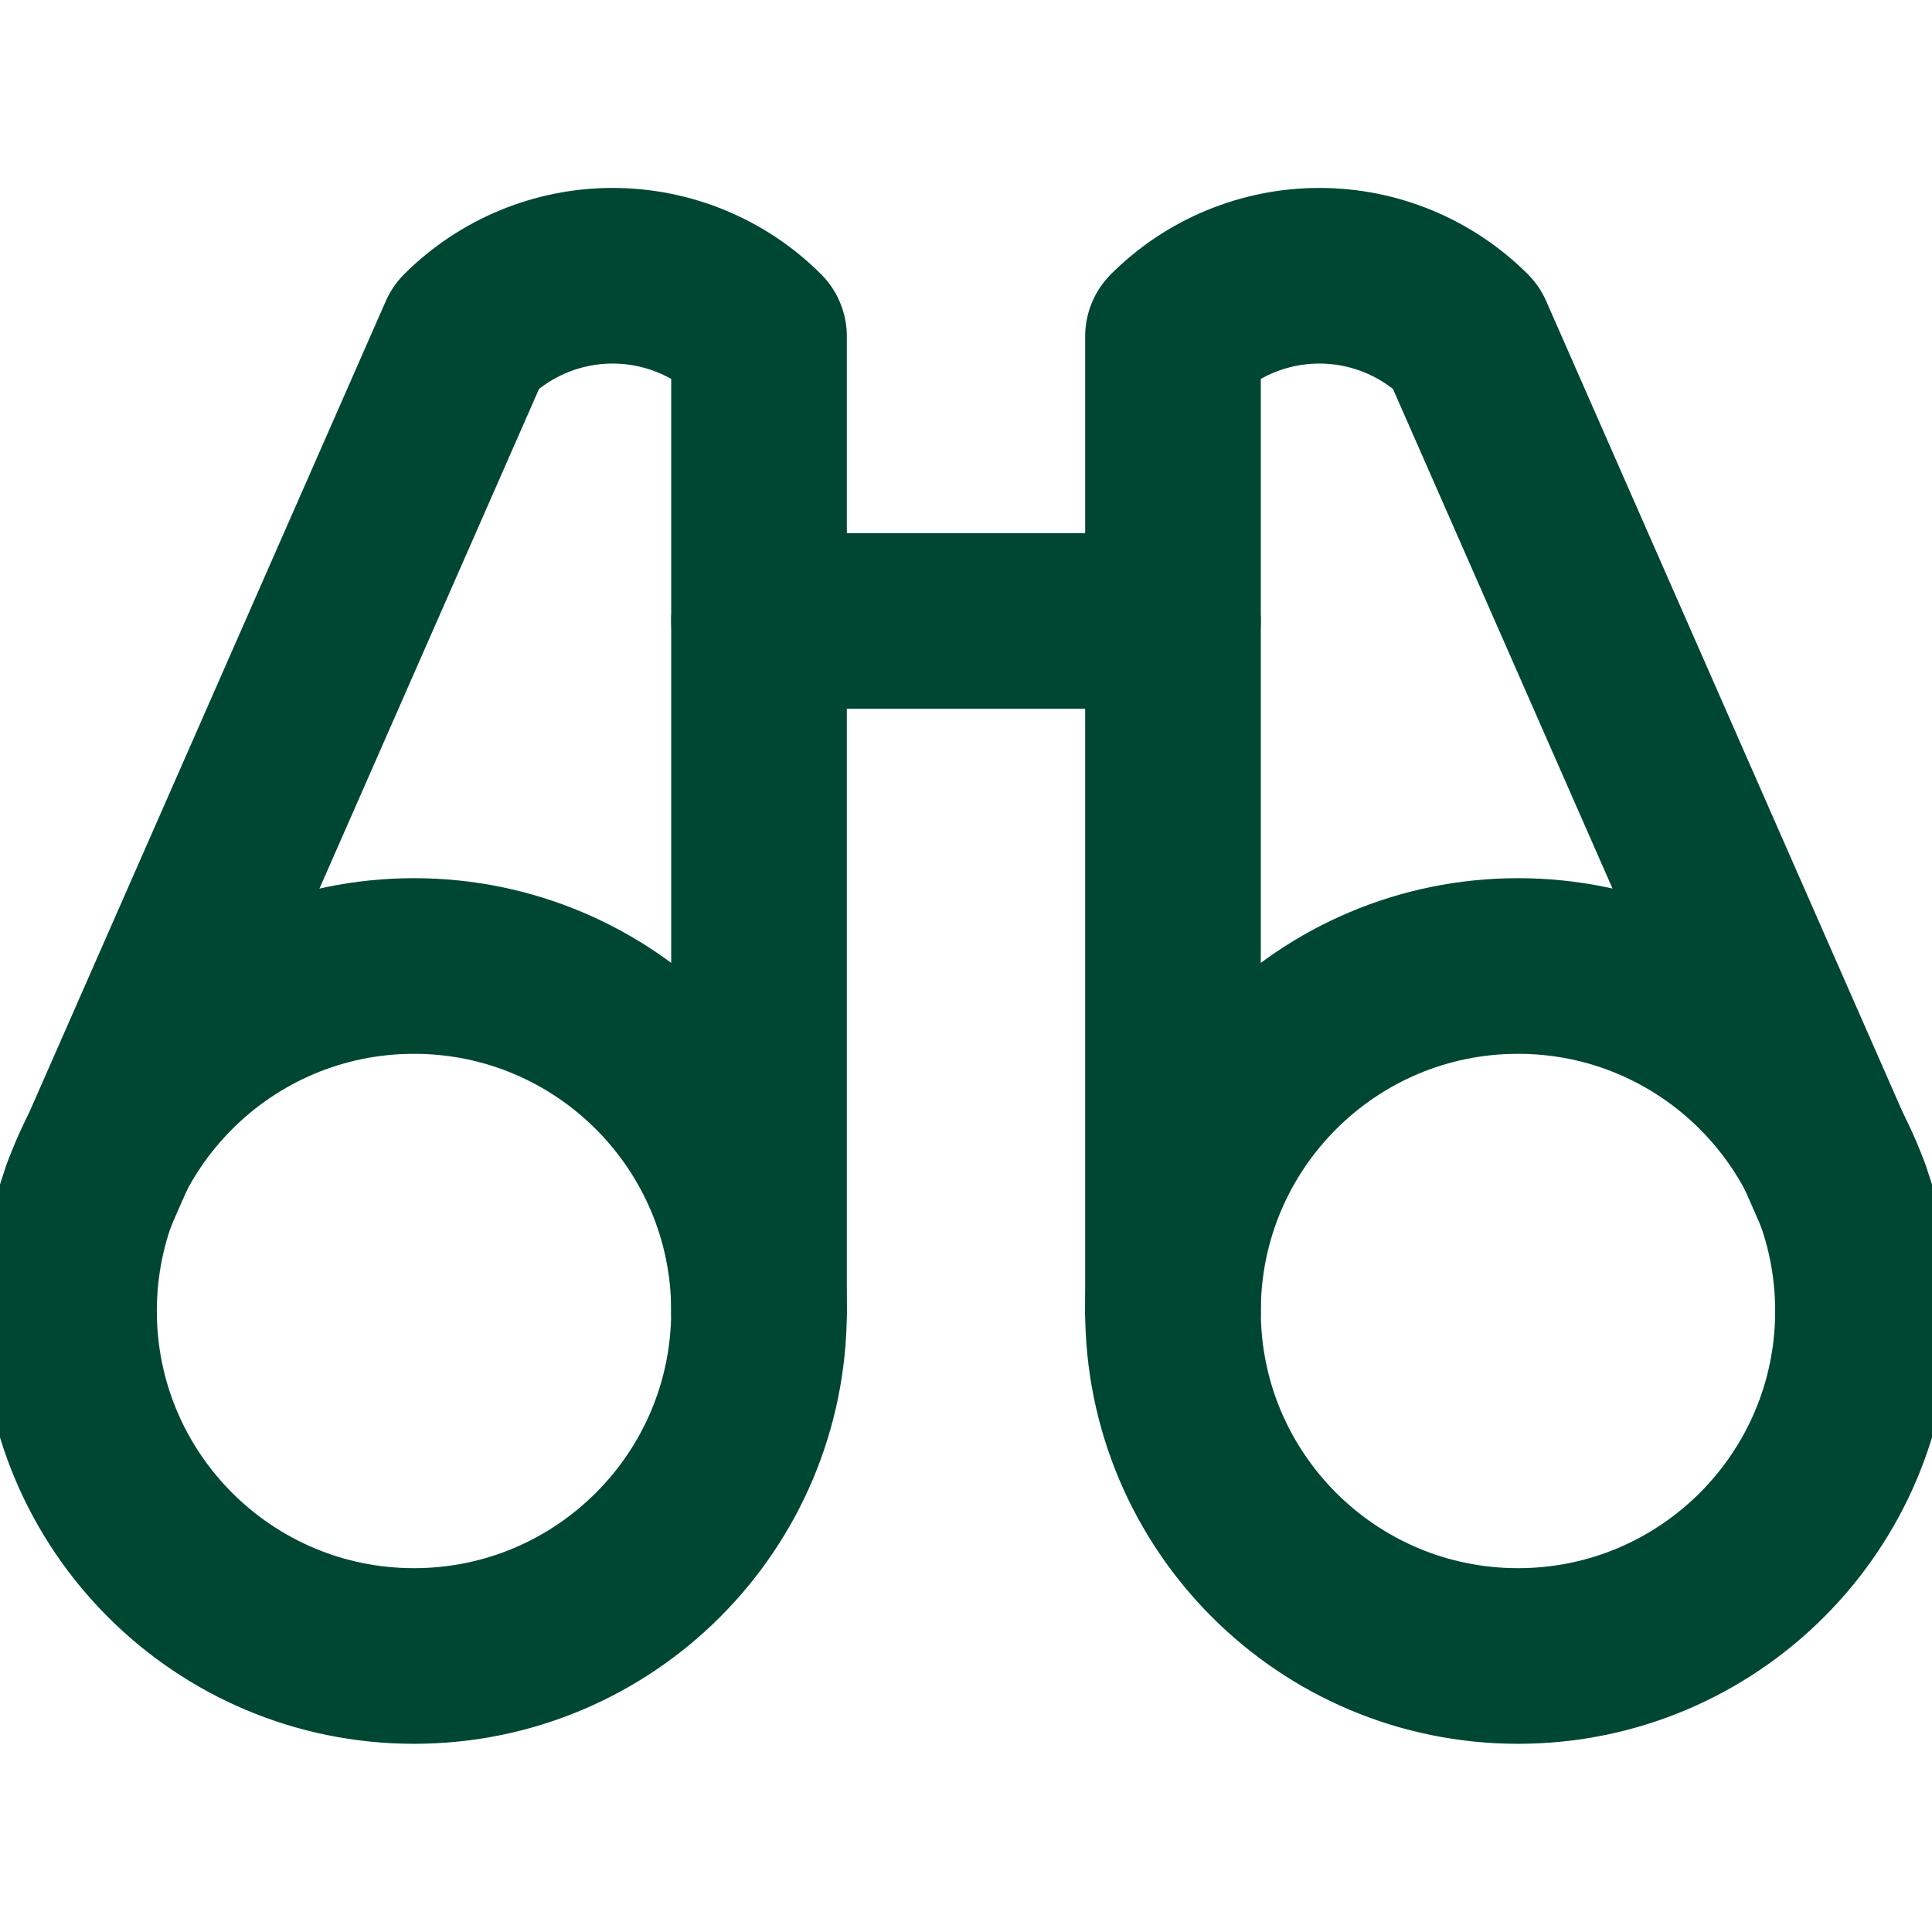 <svg width="22" height="22" viewBox="0 0 22 22" fill="none" xmlns="http://www.w3.org/2000/svg">
<g clip-path="url(#clip0_87_134)">
<path d="M8.643 7.071H13.357" stroke="#004733" stroke-width="2" stroke-linecap="round" stroke-linejoin="round"/>
<path d="M20.978 13.585L16.691 3.83C16.248 3.388 15.649 3.14 15.024 3.14C14.399 3.14 13.799 3.388 13.357 3.83V14.928" stroke="#004733" stroke-width="2" stroke-linecap="round" stroke-linejoin="round"/>
<path d="M8.643 14.928V3.83C8.201 3.388 7.601 3.14 6.976 3.14C6.351 3.14 5.752 3.388 5.309 3.83L1.022 13.585" stroke="#004733" stroke-width="2" stroke-linecap="round" stroke-linejoin="round"/>
<path d="M4.714 18.857C6.884 18.857 8.643 17.098 8.643 14.929C8.643 12.759 6.884 11 4.714 11C2.545 11 0.786 12.759 0.786 14.929C0.786 17.098 2.545 18.857 4.714 18.857Z" stroke="#004733" stroke-width="2" stroke-linecap="round" stroke-linejoin="round"/>
<path d="M17.286 18.857C19.455 18.857 21.214 17.098 21.214 14.929C21.214 12.759 19.455 11 17.286 11C15.116 11 13.357 12.759 13.357 14.929C13.357 17.098 15.116 18.857 17.286 18.857Z" stroke="#004733" stroke-width="2" stroke-linecap="round" stroke-linejoin="round"/>
</g>
<defs>
<clipPath id="clip0_87_134">
<rect width="22" height="22" fill="white"/>
</clipPath>
</defs>
</svg>
